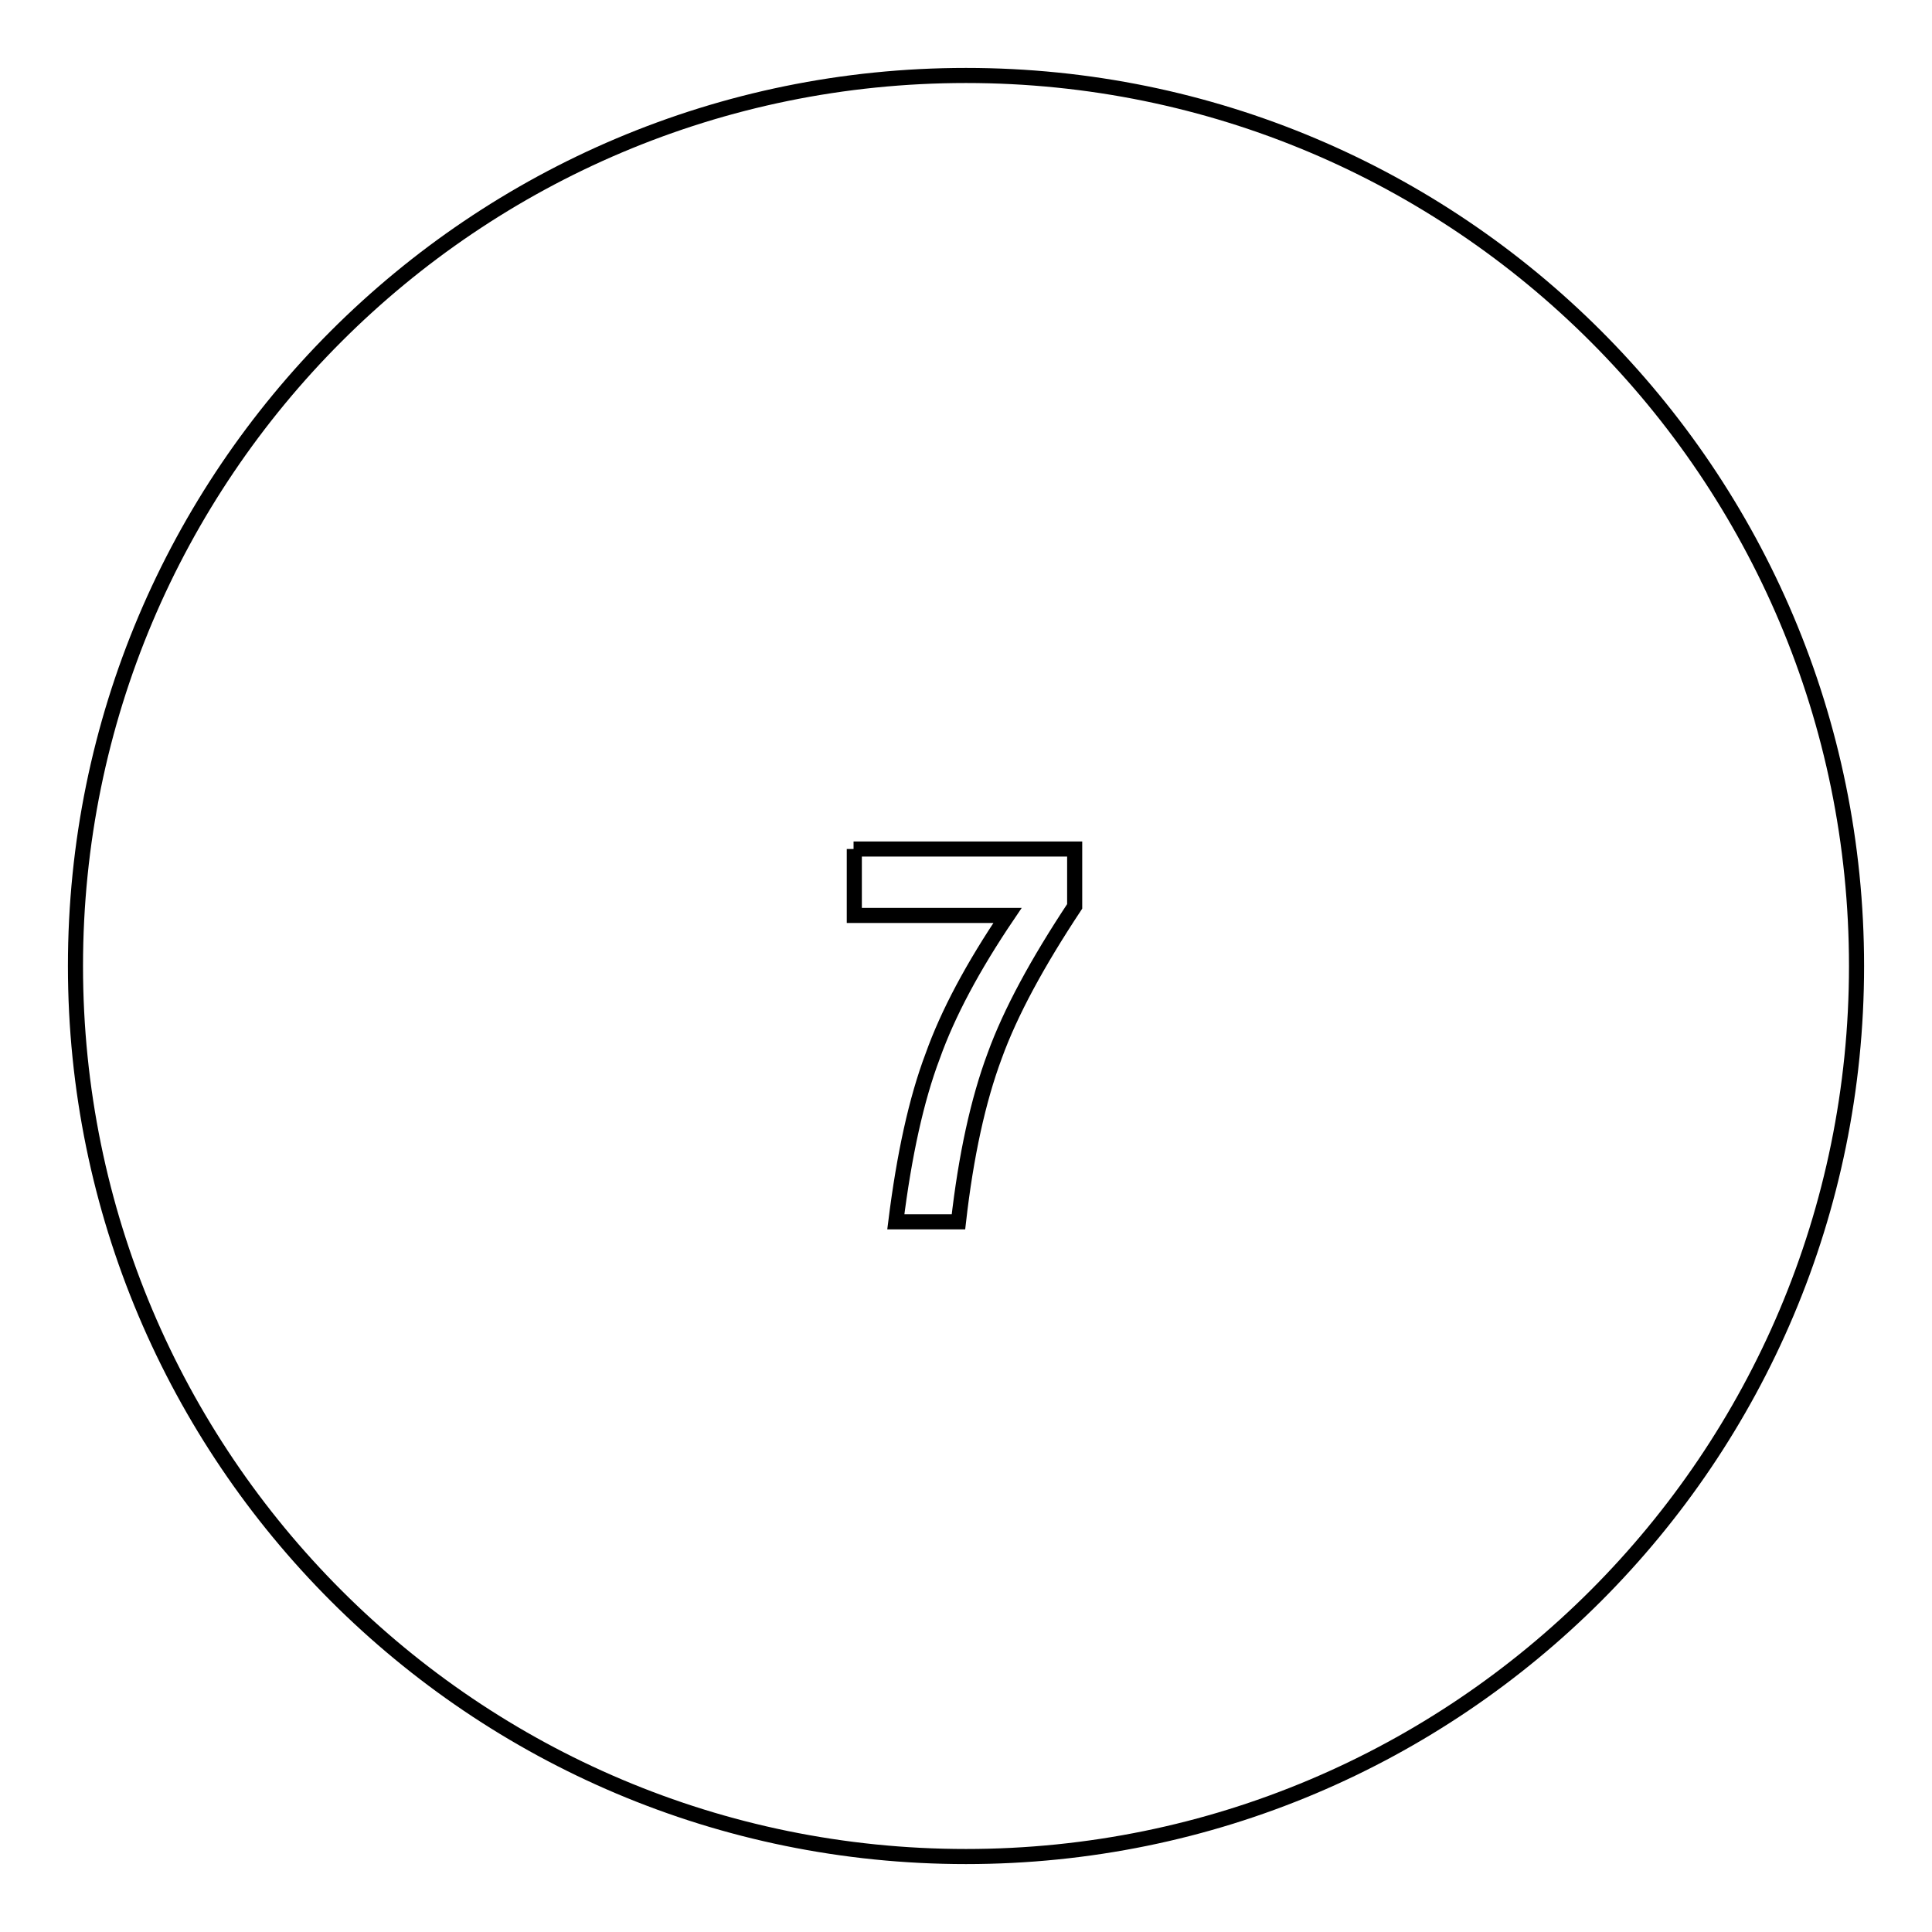 <?xml version="1.0" encoding="utf-8"?>
<!-- Svg Vector Icons : http://www.onlinewebfonts.com/icon -->
<!DOCTYPE svg PUBLIC "-//W3C//DTD SVG 1.1//EN" "http://www.w3.org/Graphics/SVG/1.1/DTD/svg11.dtd">
<svg version="1.1" xmlns="http://www.w3.org/2000/svg" xmlns:xlink="http://www.w3.org/1999/xlink" x="0px" y="0px" viewBox="0 0 256 256" enable-background="new 0 0 256 256" xml:space="preserve">
<g><g><path stroke-width="2" fill-opacity="0" stroke="#000000"  d="M128,10C62.8,10,10,62.8,10,128c0,65.2,52.8,118,118,118c65.2,0,118-52.8,118-118C246,62.8,193.2,10,128,10z M113.1,112.5h29.3v3.8v3.8c-4.9,7.4-8.5,14-10.6,19.8c-2.2,5.9-3.8,13.2-4.8,22h-8.3c1.1-8.8,2.7-16.2,4.9-22c2-5.6,5.3-11.8,9.9-18.6h-20.3V112.5z"/></g></g>
</svg>